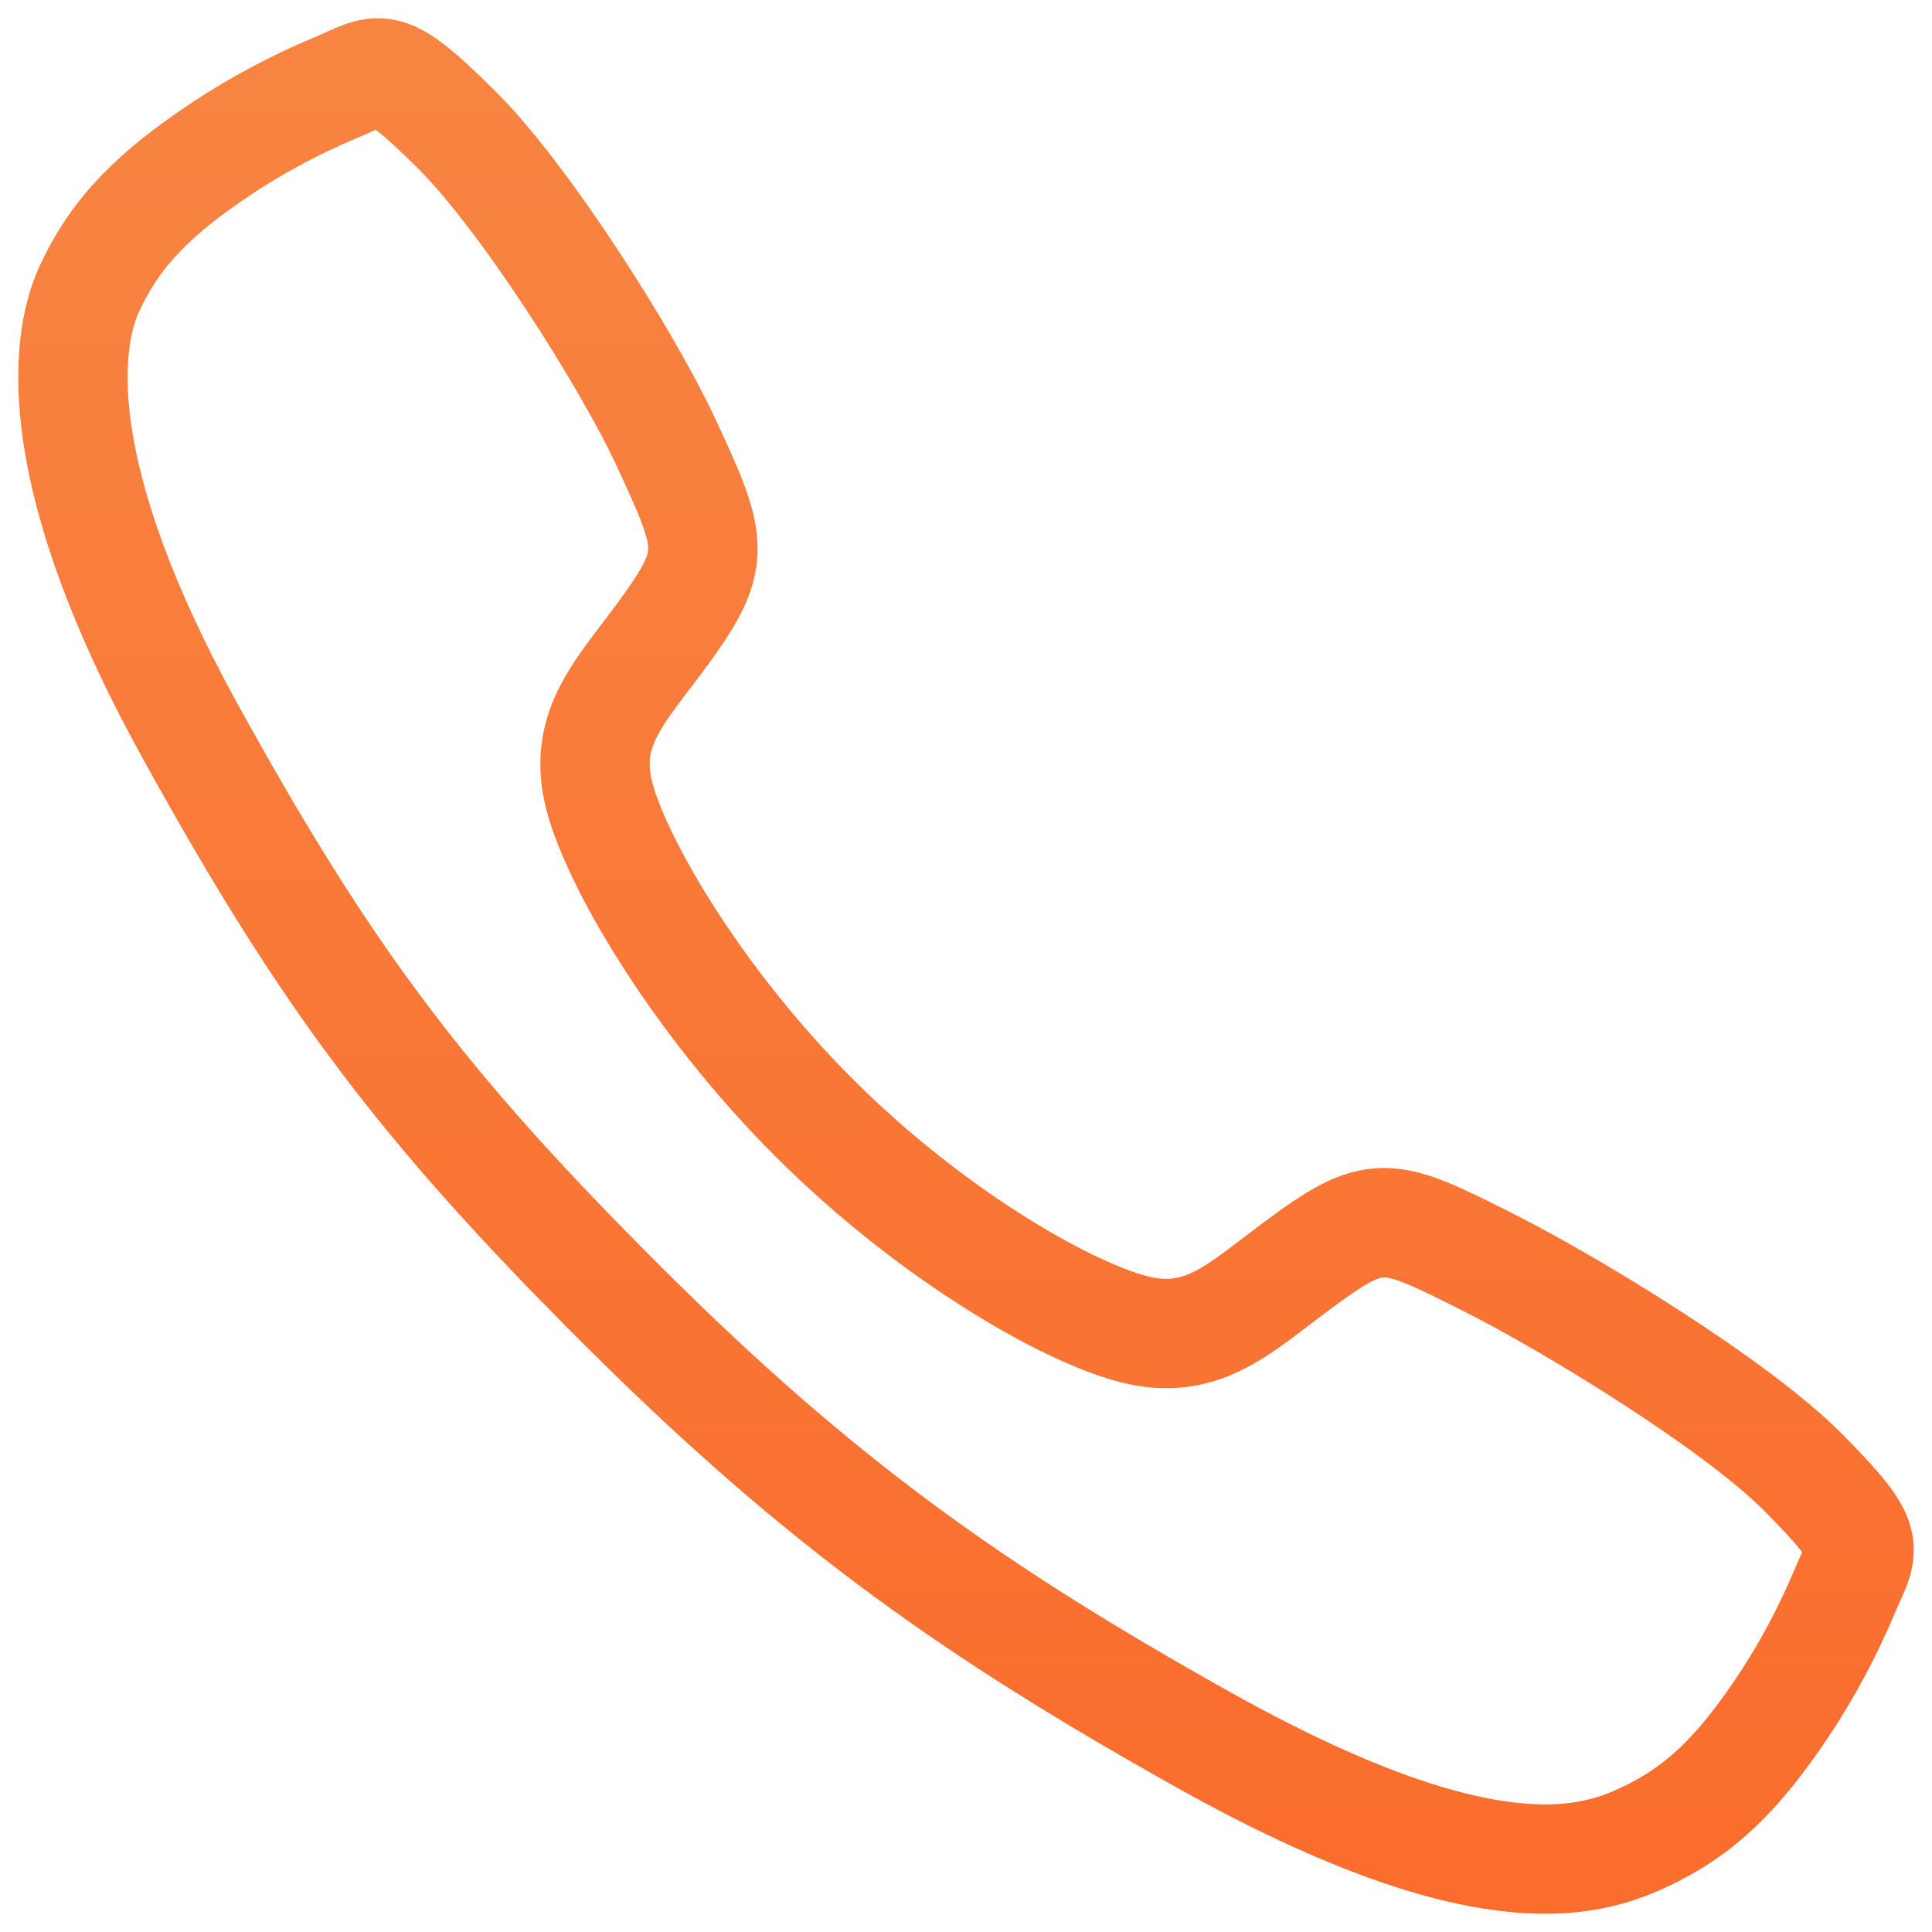 <svg width="53" height="53" viewBox="0 0 53 53" fill="none" xmlns="http://www.w3.org/2000/svg">
<path d="M49.471 40.396C47.6 38.511 43.07 35.761 40.872 34.653C38.01 33.211 37.774 33.093 35.524 34.765C34.023 35.88 33.026 36.877 31.27 36.502C29.513 36.127 25.697 34.016 22.355 30.685C19.013 27.354 16.779 23.427 16.403 21.677C16.027 19.926 17.04 18.941 18.145 17.436C19.702 15.316 19.585 14.963 18.253 12.101C17.216 9.875 14.385 5.387 12.493 3.526C10.47 1.527 10.47 1.881 9.166 2.423C8.104 2.869 7.086 3.412 6.123 4.045C4.239 5.297 3.193 6.337 2.461 7.9C1.73 9.463 1.401 13.127 5.179 19.989C8.956 26.851 11.607 30.36 17.092 35.83C22.578 41.299 26.796 44.24 32.962 47.699C40.59 51.971 43.516 51.138 45.084 50.408C46.652 49.677 47.697 48.641 48.951 46.756C49.585 45.795 50.129 44.778 50.577 43.718C51.12 42.418 51.473 42.418 49.471 40.396Z" stroke="url(#paint0_linear)" stroke-width="3" stroke-miterlimit="10"/>
<defs>
<linearGradient id="paint0_linear" x1="26.5" y1="2" x2="26.5" y2="51" gradientUnits="userSpaceOnUse">
<stop stop-color="#F88442"/>
<stop offset="1" stop-color="#FA6D2D"/>
</linearGradient>
</defs>
</svg>

